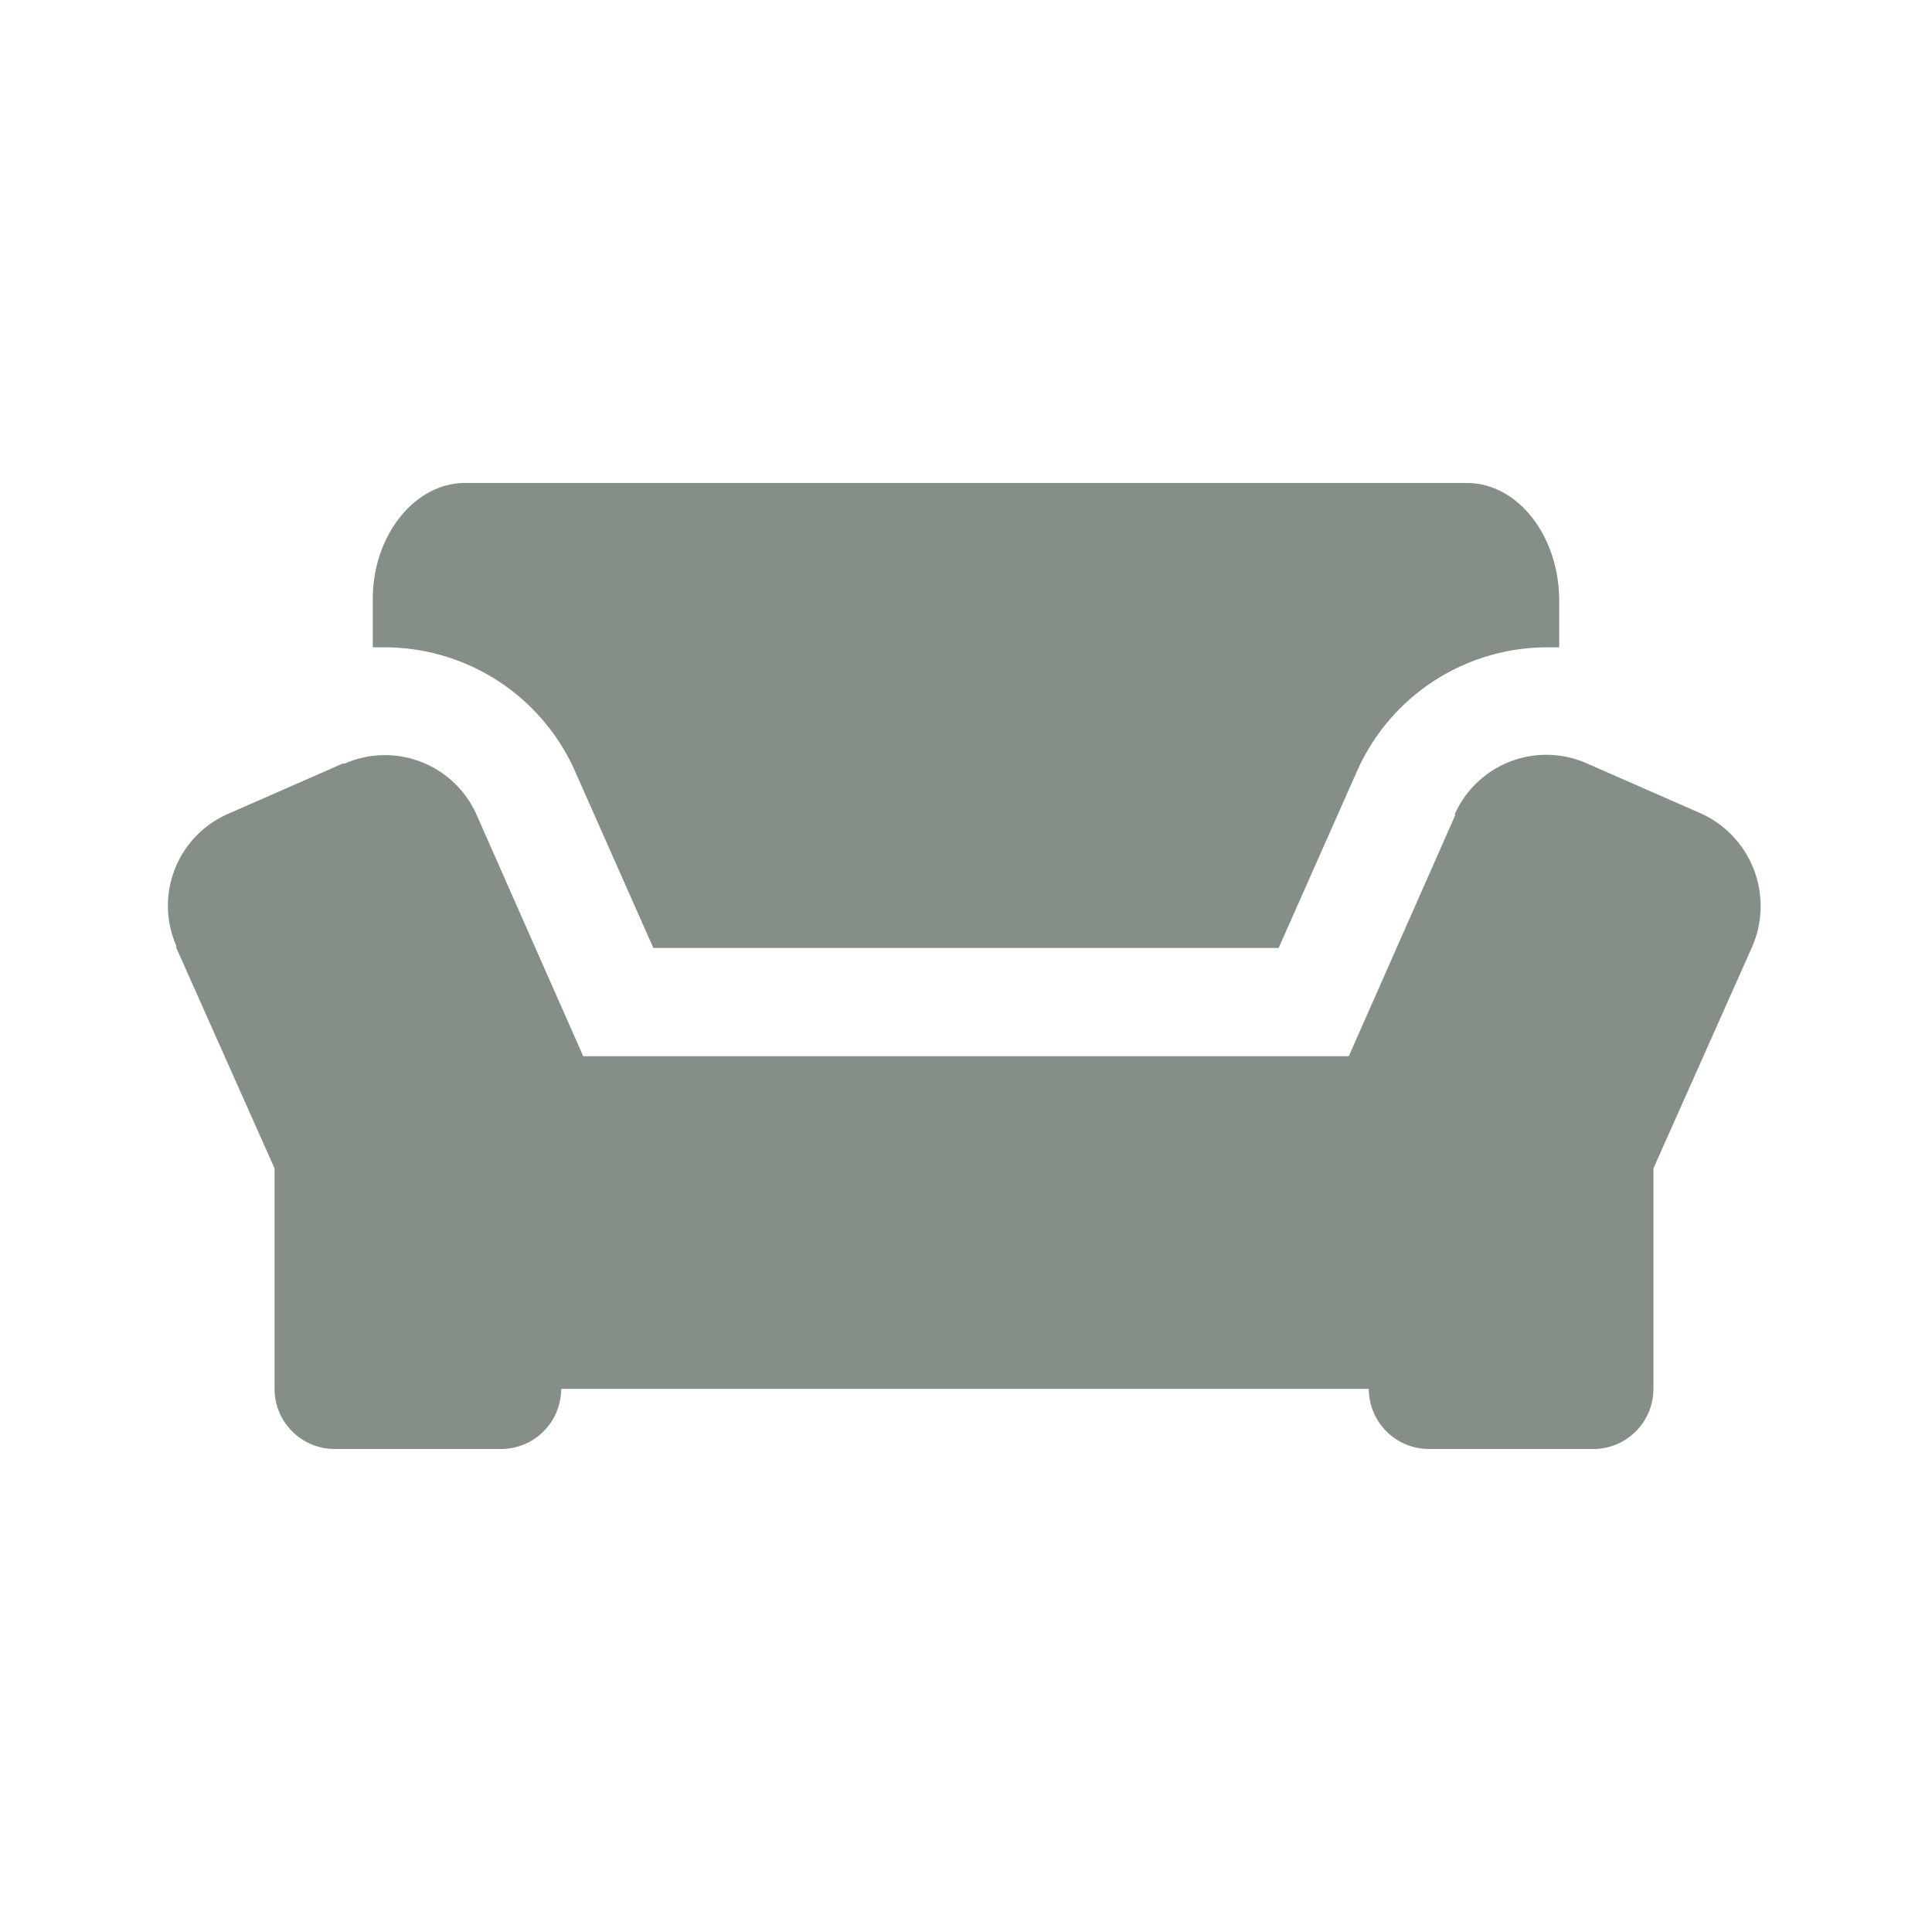 <svg id="Layer_1" data-name="Layer 1" xmlns="http://www.w3.org/2000/svg" viewBox="0 0 96.4 96.4"><defs><style>.cls-1{fill:#858e87;}</style></defs><title>lounge-forgotten-world-motel</title><path class="cls-1" d="M84.9,40.6l-5.7-2.5a5,5,0,0,0-6.6,2.5v.1l-5.3,12H29.1l-5.3-12a5,5,0,0,0-6.6-2.6h-.1l-5.7,2.5a5,5,0,0,0-2.6,6.6v.1l4.9,11v11a3,3,0,0,0,3,3H25a3,3,0,0,0,3-3H68.3a3,3,0,0,0,3,3h8.2a3,3,0,0,0,3-3v-11l4.9-11a5.08,5.08,0,0,0-2.5-6.7Z"/><path class="cls-1" d="M73.2,24.1h-50c-2.5,0-4.6,2.6-4.6,5.8v2.4h.6a10.39,10.39,0,0,1,9.5,6.2l3.9,8.8H63.8l3.9-8.8a10.39,10.39,0,0,1,9.5-6.2h.6V30C77.8,26.7,75.7,24.1,73.2,24.1Z"/></svg>